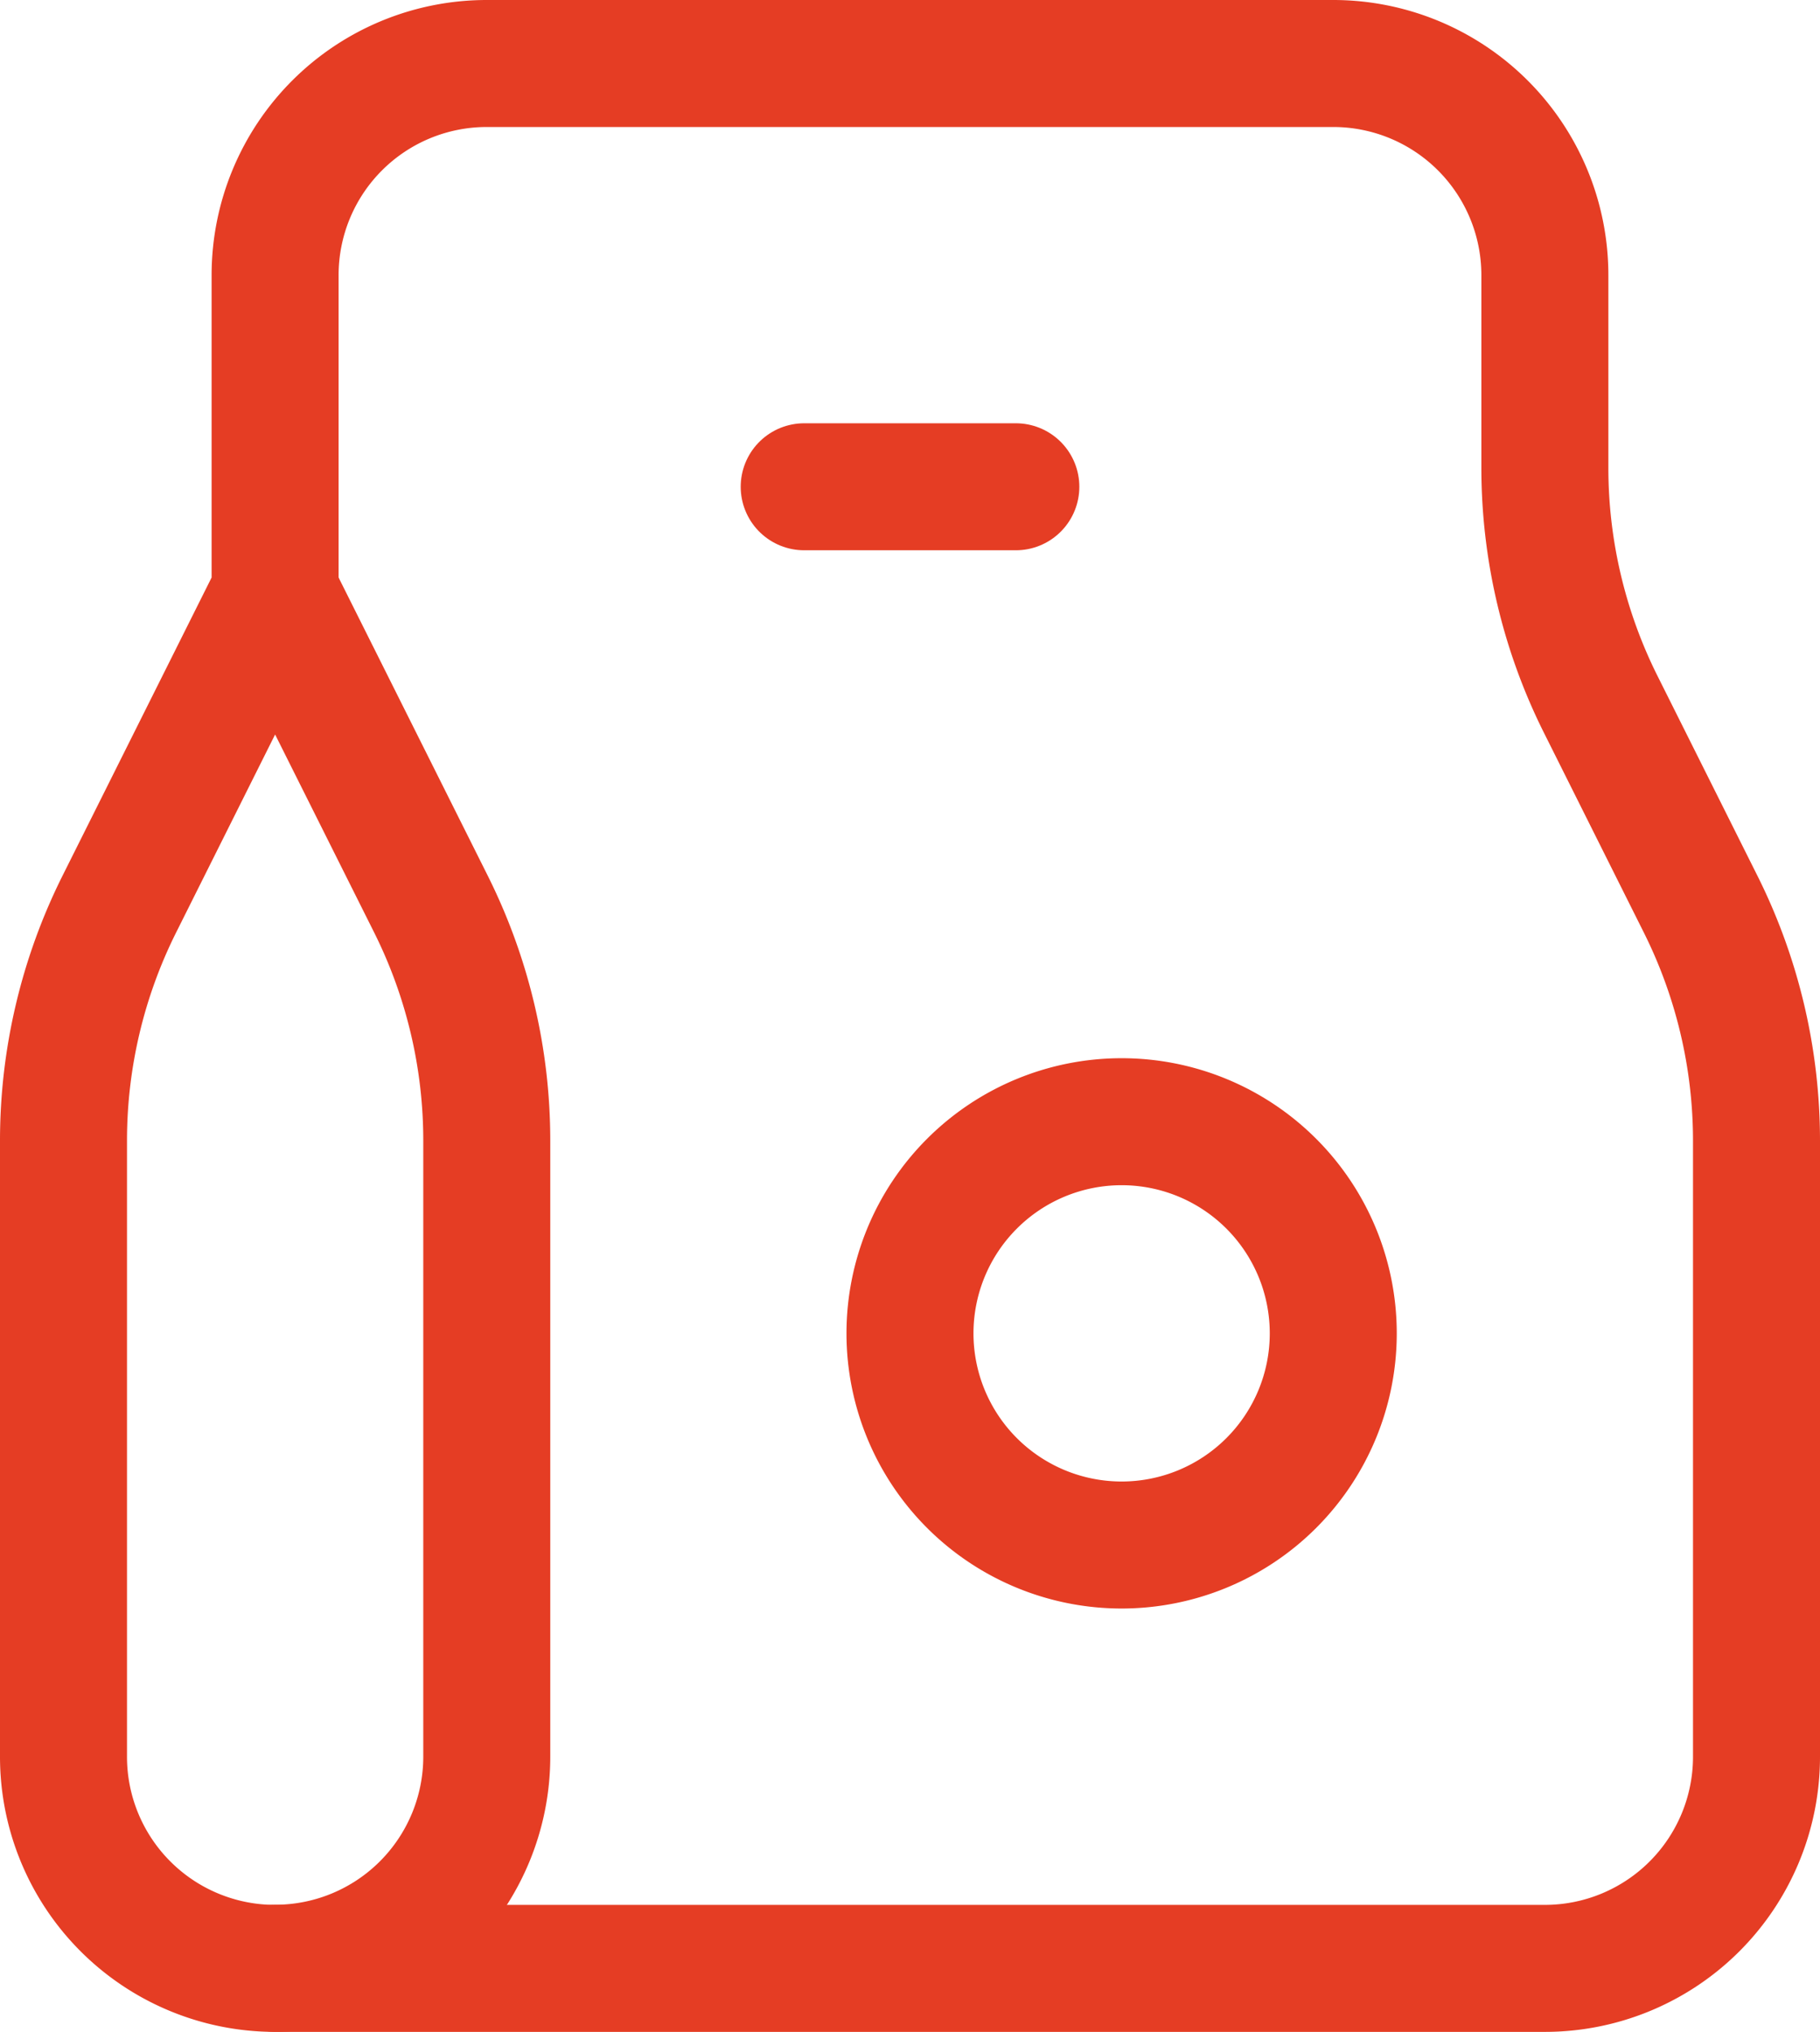 <svg xmlns="http://www.w3.org/2000/svg" width="57.325" height="63.99" viewBox="0 0 57.325 63.99">
  <g id="Grupo_56" data-name="Grupo 56" transform="translate(2 2)">
    <path id="Trazado_9676" data-name="Trazado 9676" d="M17.331,3H43.993a6.666,6.666,0,0,1,6.666,6.666v6.066a16.663,16.663,0,0,0,1.759,7.451l3.147,6.293a16.664,16.664,0,0,1,1.76,7.452v19.4a6.666,6.666,0,0,1-6.666,6.666H10.666A6.666,6.666,0,0,1,4,56.325v-19.4a16.663,16.663,0,0,1,1.759-7.451l4.906-9.813v-10A6.666,6.666,0,0,1,17.331,3Z" transform="translate(-4 -3)" fill="none" stroke="#e53d24" stroke-linecap="round" stroke-linejoin="round" stroke-width="4"/>
    <path id="Trazado_9677" data-name="Trazado 9677" d="M18.666,19.666m-6.666,0A6.666,6.666,0,1,0,18.666,13,6.666,6.666,0,0,0,12,19.666" transform="translate(14.662 20.328)" fill="none" stroke="#e53d24" stroke-linecap="round" stroke-linejoin="round" stroke-width="4"/>
    <path id="Trazado_9678" data-name="Trazado 9678" d="M6,51.326a6.666,6.666,0,0,0,6.666-6.666v-19.4a16.663,16.663,0,0,0-1.759-7.451L6,8" transform="translate(0.666 8.664)" fill="none" stroke="#e53d24" stroke-linecap="round" stroke-linejoin="round" stroke-width="4"/>
    <path id="Trazado_9679" data-name="Trazado 9679" d="M11,7h6.666" transform="translate(12.33 6.331)" fill="none" stroke="#e53d24" stroke-linecap="round" stroke-linejoin="round" stroke-width="4"/>
  </g>
</svg>
